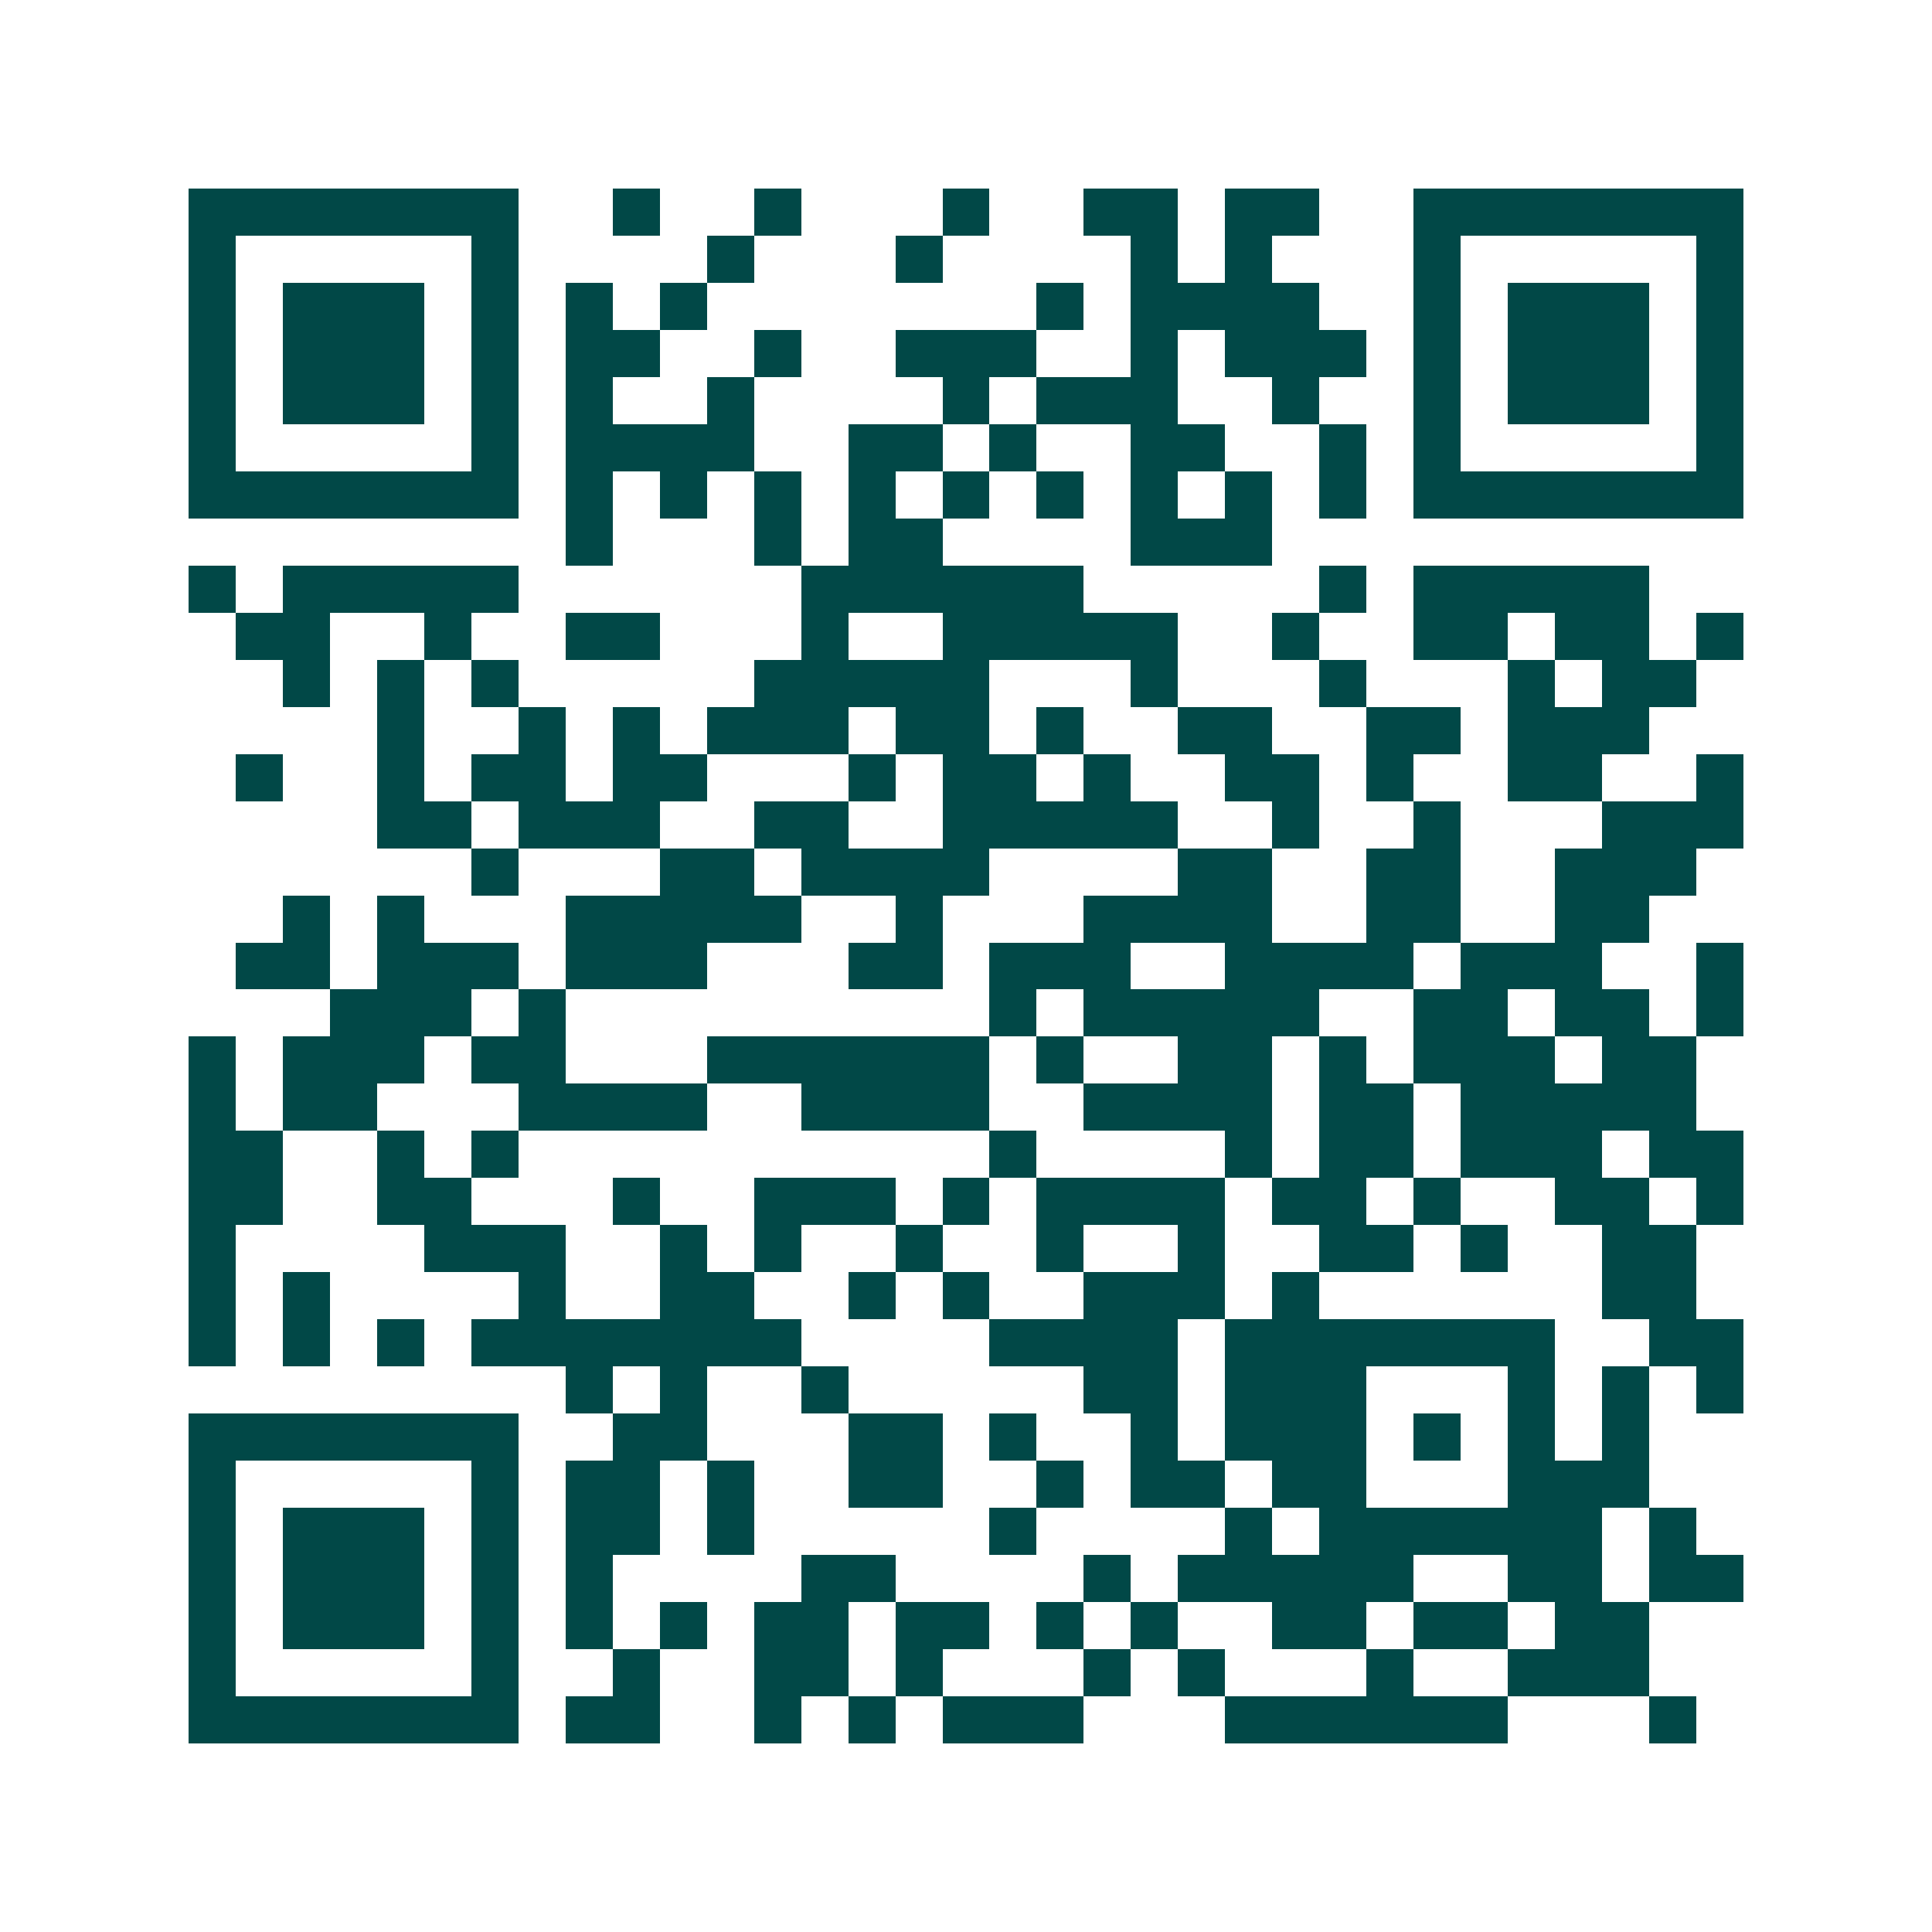 <svg xmlns="http://www.w3.org/2000/svg" width="200" height="200" viewBox="0 0 41 41" shape-rendering="crispEdges"><path fill="#ffffff" d="M0 0h41v41H0z"/><path stroke="#014847" d="M4 4.5h7m2 0h1m2 0h1m3 0h1m2 0h2m1 0h2m2 0h7M4 5.5h1m5 0h1m4 0h1m3 0h1m4 0h1m1 0h1m3 0h1m5 0h1M4 6.5h1m1 0h3m1 0h1m1 0h1m1 0h1m7 0h1m1 0h4m2 0h1m1 0h3m1 0h1M4 7.5h1m1 0h3m1 0h1m1 0h2m2 0h1m2 0h3m2 0h1m1 0h3m1 0h1m1 0h3m1 0h1M4 8.5h1m1 0h3m1 0h1m1 0h1m2 0h1m4 0h1m1 0h3m2 0h1m2 0h1m1 0h3m1 0h1M4 9.5h1m5 0h1m1 0h4m2 0h2m1 0h1m2 0h2m2 0h1m1 0h1m5 0h1M4 10.5h7m1 0h1m1 0h1m1 0h1m1 0h1m1 0h1m1 0h1m1 0h1m1 0h1m1 0h1m1 0h7M12 11.5h1m3 0h1m1 0h2m4 0h3M4 12.5h1m1 0h5m6 0h6m5 0h1m1 0h5M5 13.5h2m2 0h1m2 0h2m3 0h1m2 0h5m2 0h1m2 0h2m1 0h2m1 0h1M6 14.5h1m1 0h1m1 0h1m5 0h5m3 0h1m3 0h1m3 0h1m1 0h2M8 15.5h1m2 0h1m1 0h1m1 0h3m1 0h2m1 0h1m2 0h2m2 0h2m1 0h3M5 16.5h1m2 0h1m1 0h2m1 0h2m3 0h1m1 0h2m1 0h1m2 0h2m1 0h1m2 0h2m2 0h1M8 17.5h2m1 0h3m2 0h2m2 0h5m2 0h1m2 0h1m3 0h3M10 18.5h1m3 0h2m1 0h4m4 0h2m2 0h2m2 0h3M6 19.5h1m1 0h1m3 0h5m2 0h1m3 0h4m2 0h2m2 0h2M5 20.5h2m1 0h3m1 0h3m3 0h2m1 0h3m2 0h4m1 0h3m2 0h1M7 21.5h3m1 0h1m9 0h1m1 0h5m2 0h2m1 0h2m1 0h1M4 22.5h1m1 0h3m1 0h2m3 0h6m1 0h1m2 0h2m1 0h1m1 0h3m1 0h2M4 23.5h1m1 0h2m3 0h4m2 0h4m2 0h4m1 0h2m1 0h5M4 24.5h2m2 0h1m1 0h1m10 0h1m4 0h1m1 0h2m1 0h3m1 0h2M4 25.5h2m2 0h2m3 0h1m2 0h3m1 0h1m1 0h4m1 0h2m1 0h1m2 0h2m1 0h1M4 26.5h1m4 0h3m2 0h1m1 0h1m2 0h1m2 0h1m2 0h1m2 0h2m1 0h1m2 0h2M4 27.5h1m1 0h1m4 0h1m2 0h2m2 0h1m1 0h1m2 0h3m1 0h1m6 0h2M4 28.5h1m1 0h1m1 0h1m1 0h7m4 0h4m1 0h7m2 0h2M12 29.5h1m1 0h1m2 0h1m5 0h2m1 0h3m3 0h1m1 0h1m1 0h1M4 30.5h7m2 0h2m3 0h2m1 0h1m2 0h1m1 0h3m1 0h1m1 0h1m1 0h1M4 31.5h1m5 0h1m1 0h2m1 0h1m2 0h2m2 0h1m1 0h2m1 0h2m3 0h3M4 32.5h1m1 0h3m1 0h1m1 0h2m1 0h1m5 0h1m4 0h1m1 0h6m1 0h1M4 33.5h1m1 0h3m1 0h1m1 0h1m4 0h2m4 0h1m1 0h5m2 0h2m1 0h2M4 34.5h1m1 0h3m1 0h1m1 0h1m1 0h1m1 0h2m1 0h2m1 0h1m1 0h1m2 0h2m1 0h2m1 0h2M4 35.5h1m5 0h1m2 0h1m2 0h2m1 0h1m3 0h1m1 0h1m3 0h1m2 0h3M4 36.5h7m1 0h2m2 0h1m1 0h1m1 0h3m3 0h6m3 0h1"/></svg>
